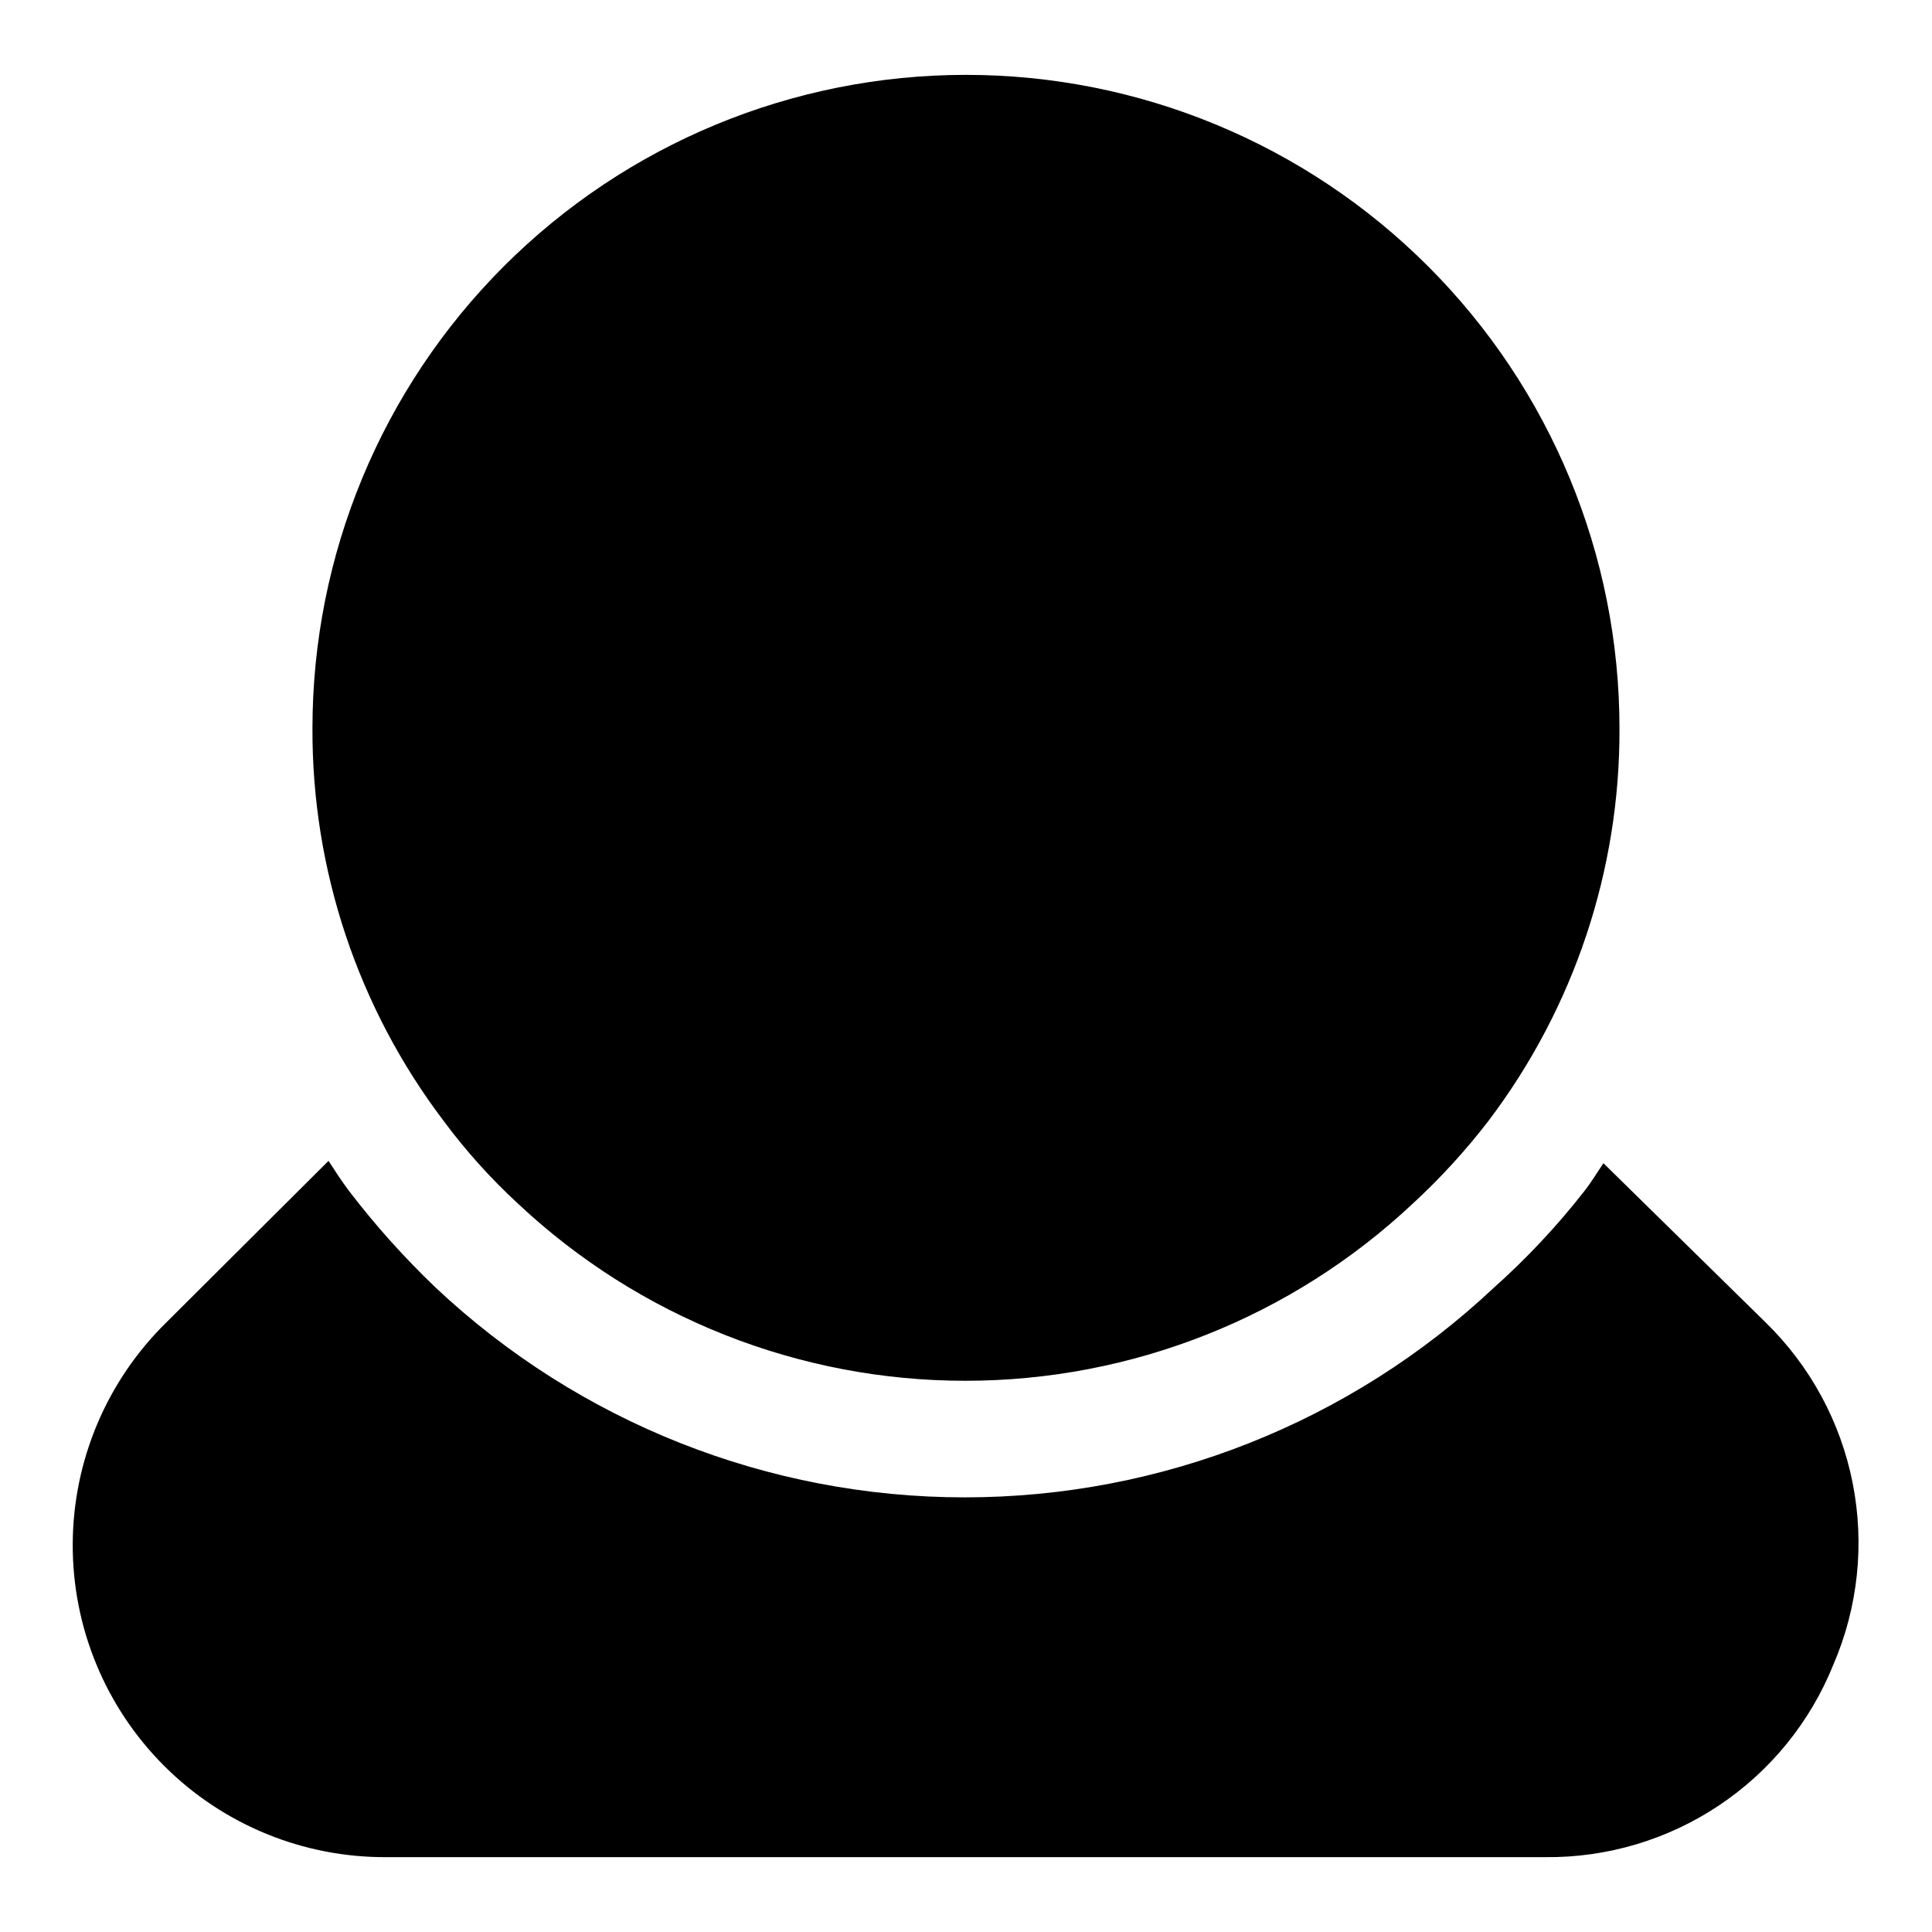 <?xml version="1.0" encoding="UTF-8"?>
<!-- Uploaded to: ICON Repo, www.svgrepo.com, Generator: ICON Repo Mixer Tools -->
<svg fill="#000000" width="800px" height="800px" version="1.1" viewBox="144 144 512 512" xmlns="http://www.w3.org/2000/svg">
 <path d="m629.86 585.15c-6.117 15.199-16.676 28.199-30.301 37.301-13.625 9.102-29.676 13.879-46.059 13.711h-307.01c-22.082 0.148-43.309-8.543-58.941-24.141-15.637-15.598-24.379-36.805-24.277-58.891 0.102-22.086 9.035-43.211 24.809-58.668l42.98-42.824c1.73 2.676 3.465 5.352 5.352 7.871l0.004 0.004c7.027 9.199 14.766 17.832 23.145 25.82 37.949 35.645 88.059 55.484 140.12 55.484 52.066 0 102.17-19.84 140.12-55.484 8.723-7.773 16.73-16.309 23.934-25.508 1.891-2.363 3.465-5.039 5.195-7.559l42.98 42.195c11.816 11.527 19.859 26.363 23.062 42.555 3.207 16.191 1.422 32.977-5.113 48.133zm-111.47-122.17c7.336-6.758 14.078-14.133 20.152-22.043 22.617-29.906 34.785-66.414 34.637-103.91 0-45.934-18.246-89.984-50.727-122.46-32.477-32.48-76.527-50.727-122.46-50.727-45.934 0-89.984 18.246-122.46 50.727-32.48 32.477-50.727 76.527-50.727 122.46-0.137 37.566 12.09 74.137 34.797 104.07 5.859 7.894 12.449 15.219 19.68 21.887 32.109 30.152 74.504 46.938 118.55 46.938 44.051 0 86.445-16.785 118.55-46.938z"/>
</svg>